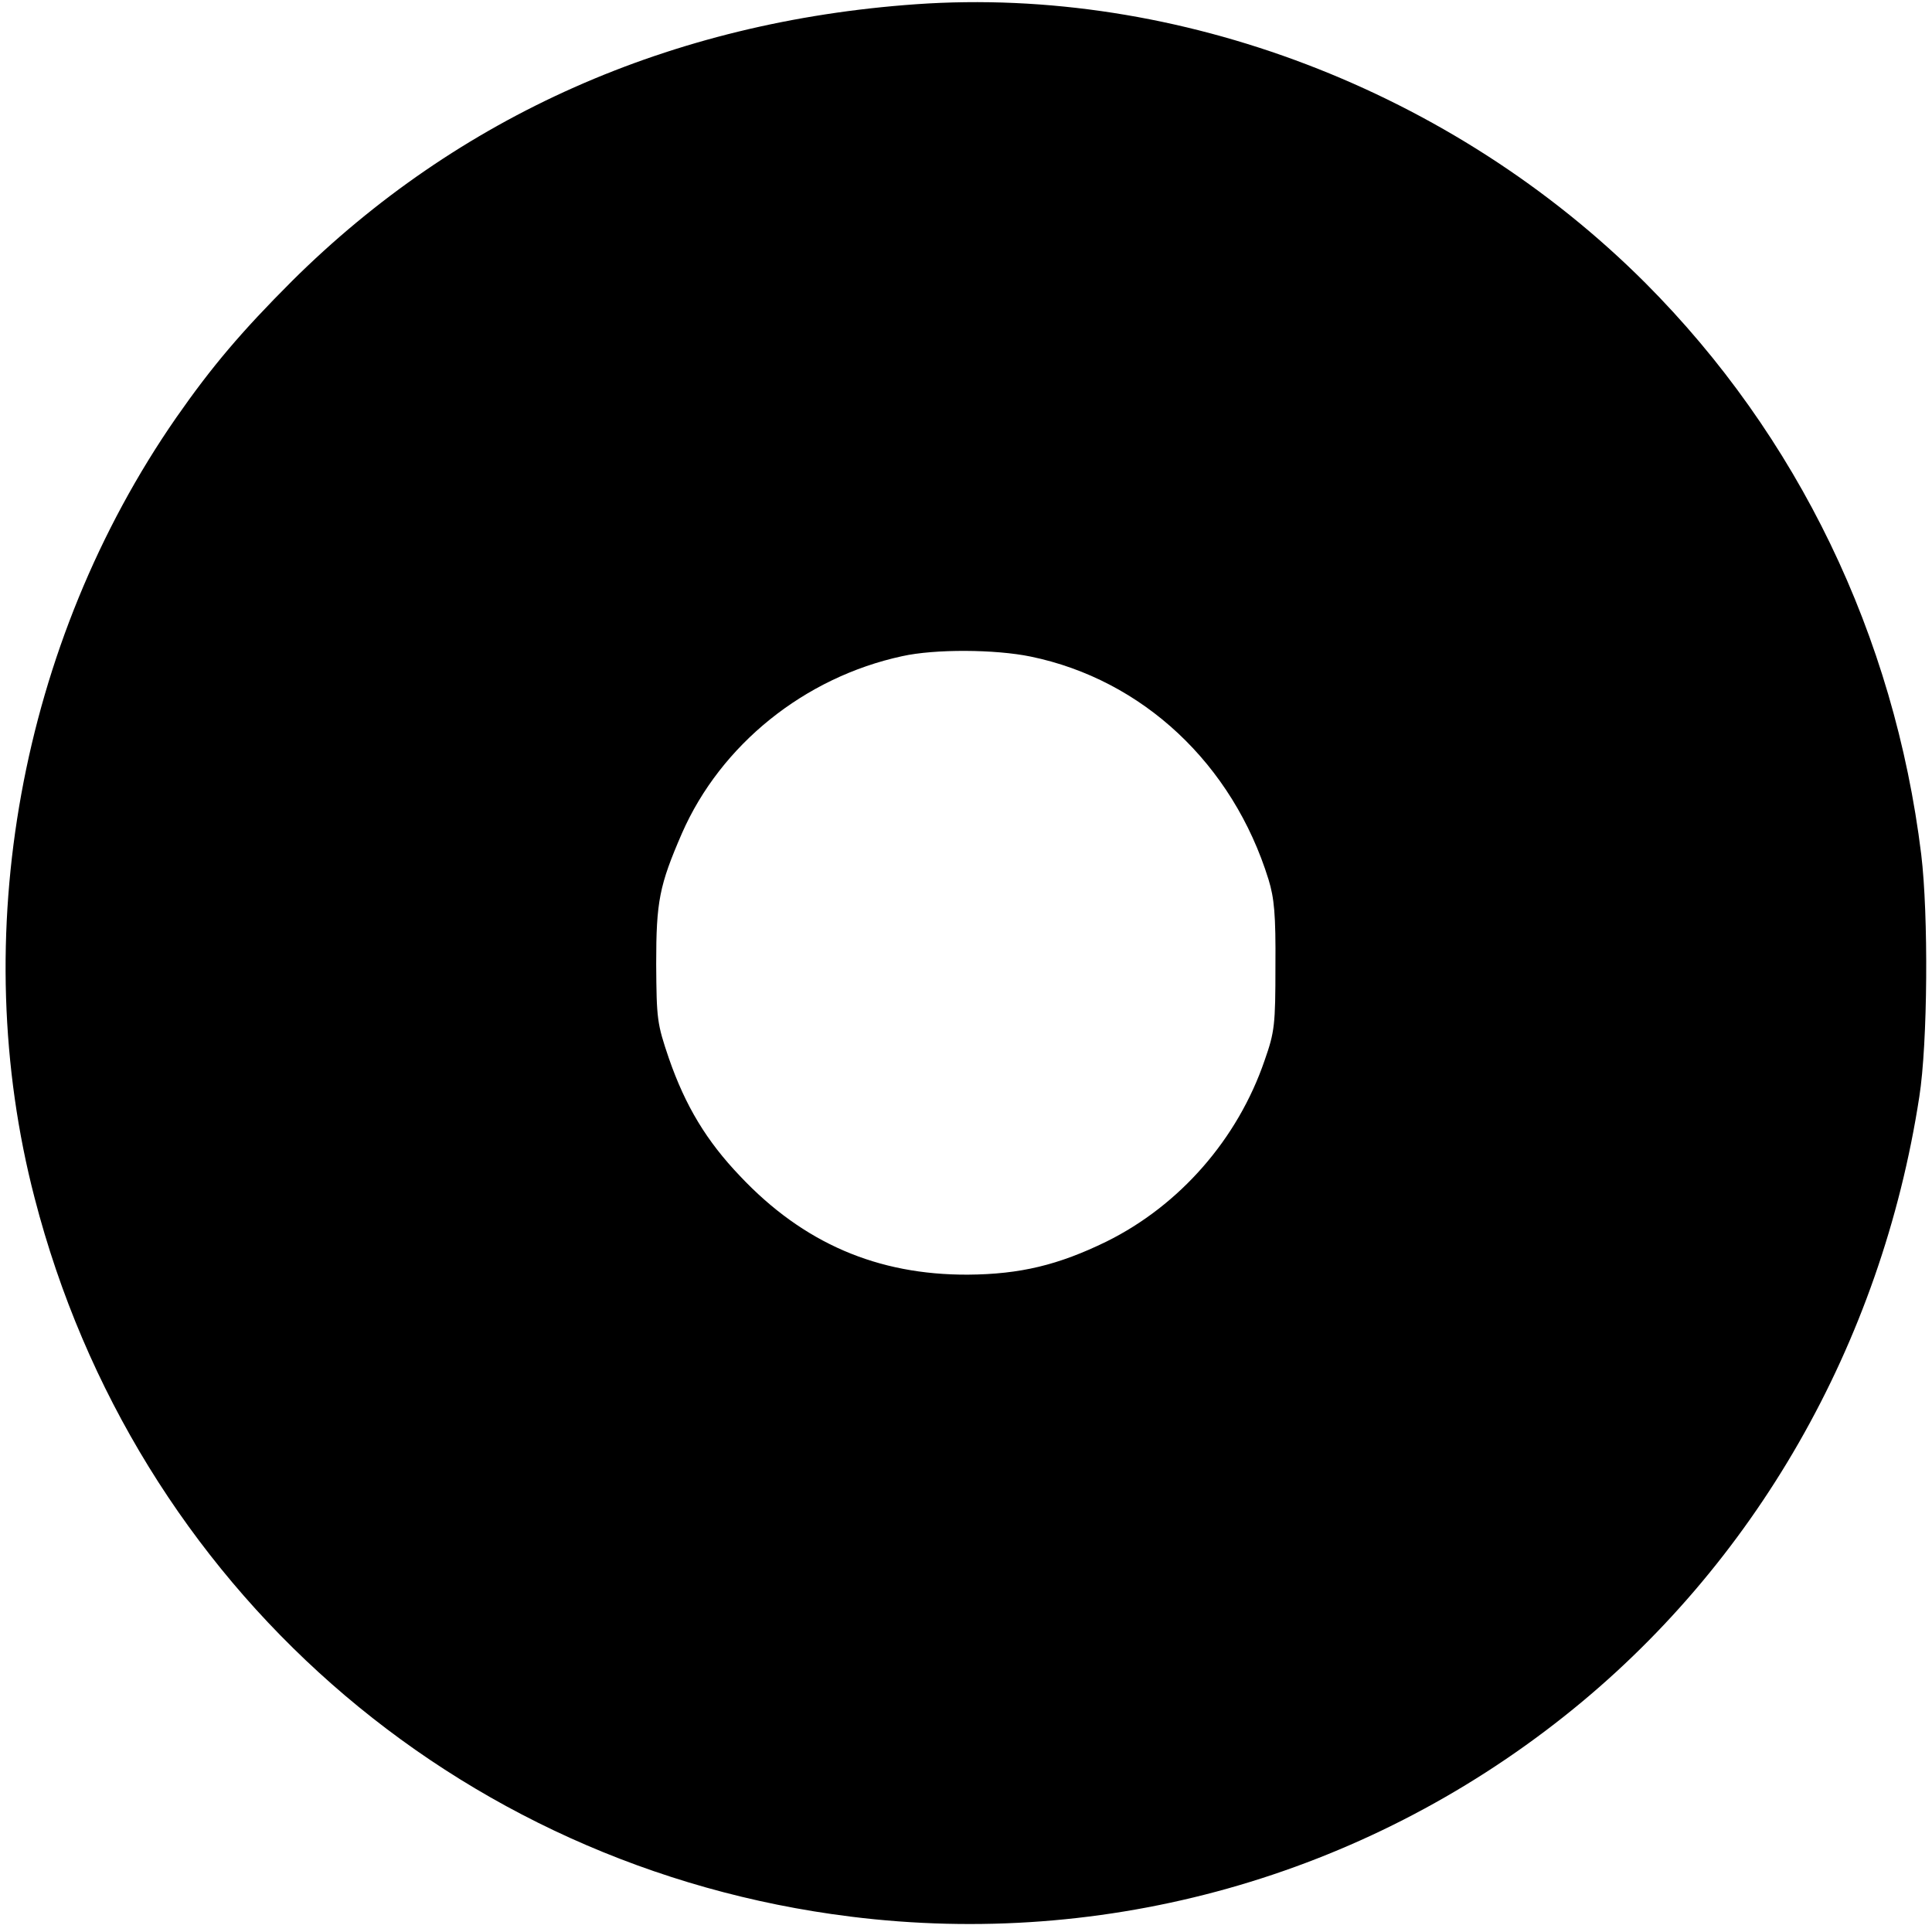 <?xml version="1.0" standalone="no"?>
<!DOCTYPE svg PUBLIC "-//W3C//DTD SVG 20010904//EN"
 "http://www.w3.org/TR/2001/REC-SVG-20010904/DTD/svg10.dtd">
<svg version="1.0" xmlns="http://www.w3.org/2000/svg"
 width="502pt" height="502pt" viewBox="0 0 502 502"
 preserveAspectRatio="xMidYMid meet">
<g transform="translate(0,502) scale(0.1,-0.1)"
fill="#000000" stroke="none">
<path d="M2380 5009 c-637 -45 -1190 -291 -1621 -719 -132 -132 -209 -223
-301 -355 -406 -585 -545 -1348 -368 -2028 260 -1006 1092 -1739 2120 -1867
665 -83 1330 104 1855 521 493 391 823 966 922 1609 22 140 24 473 5 630 -70
569 -321 1088 -717 1485 -500 500 -1214 772 -1895 724z m298 -1695 c291 -60
525 -279 618 -579 15 -49 19 -91 18 -225 0 -153 -2 -171 -28 -245 -70 -205
-221 -377 -411 -471 -125 -61 -224 -85 -360 -86 -235 -1 -428 82 -592 256 -87
91 -142 182 -185 306 -31 91 -32 102 -33 245 0 163 8 204 67 340 101 230 318
405 572 460 85 19 242 18 334 -1z"/>
</g>
</svg>
